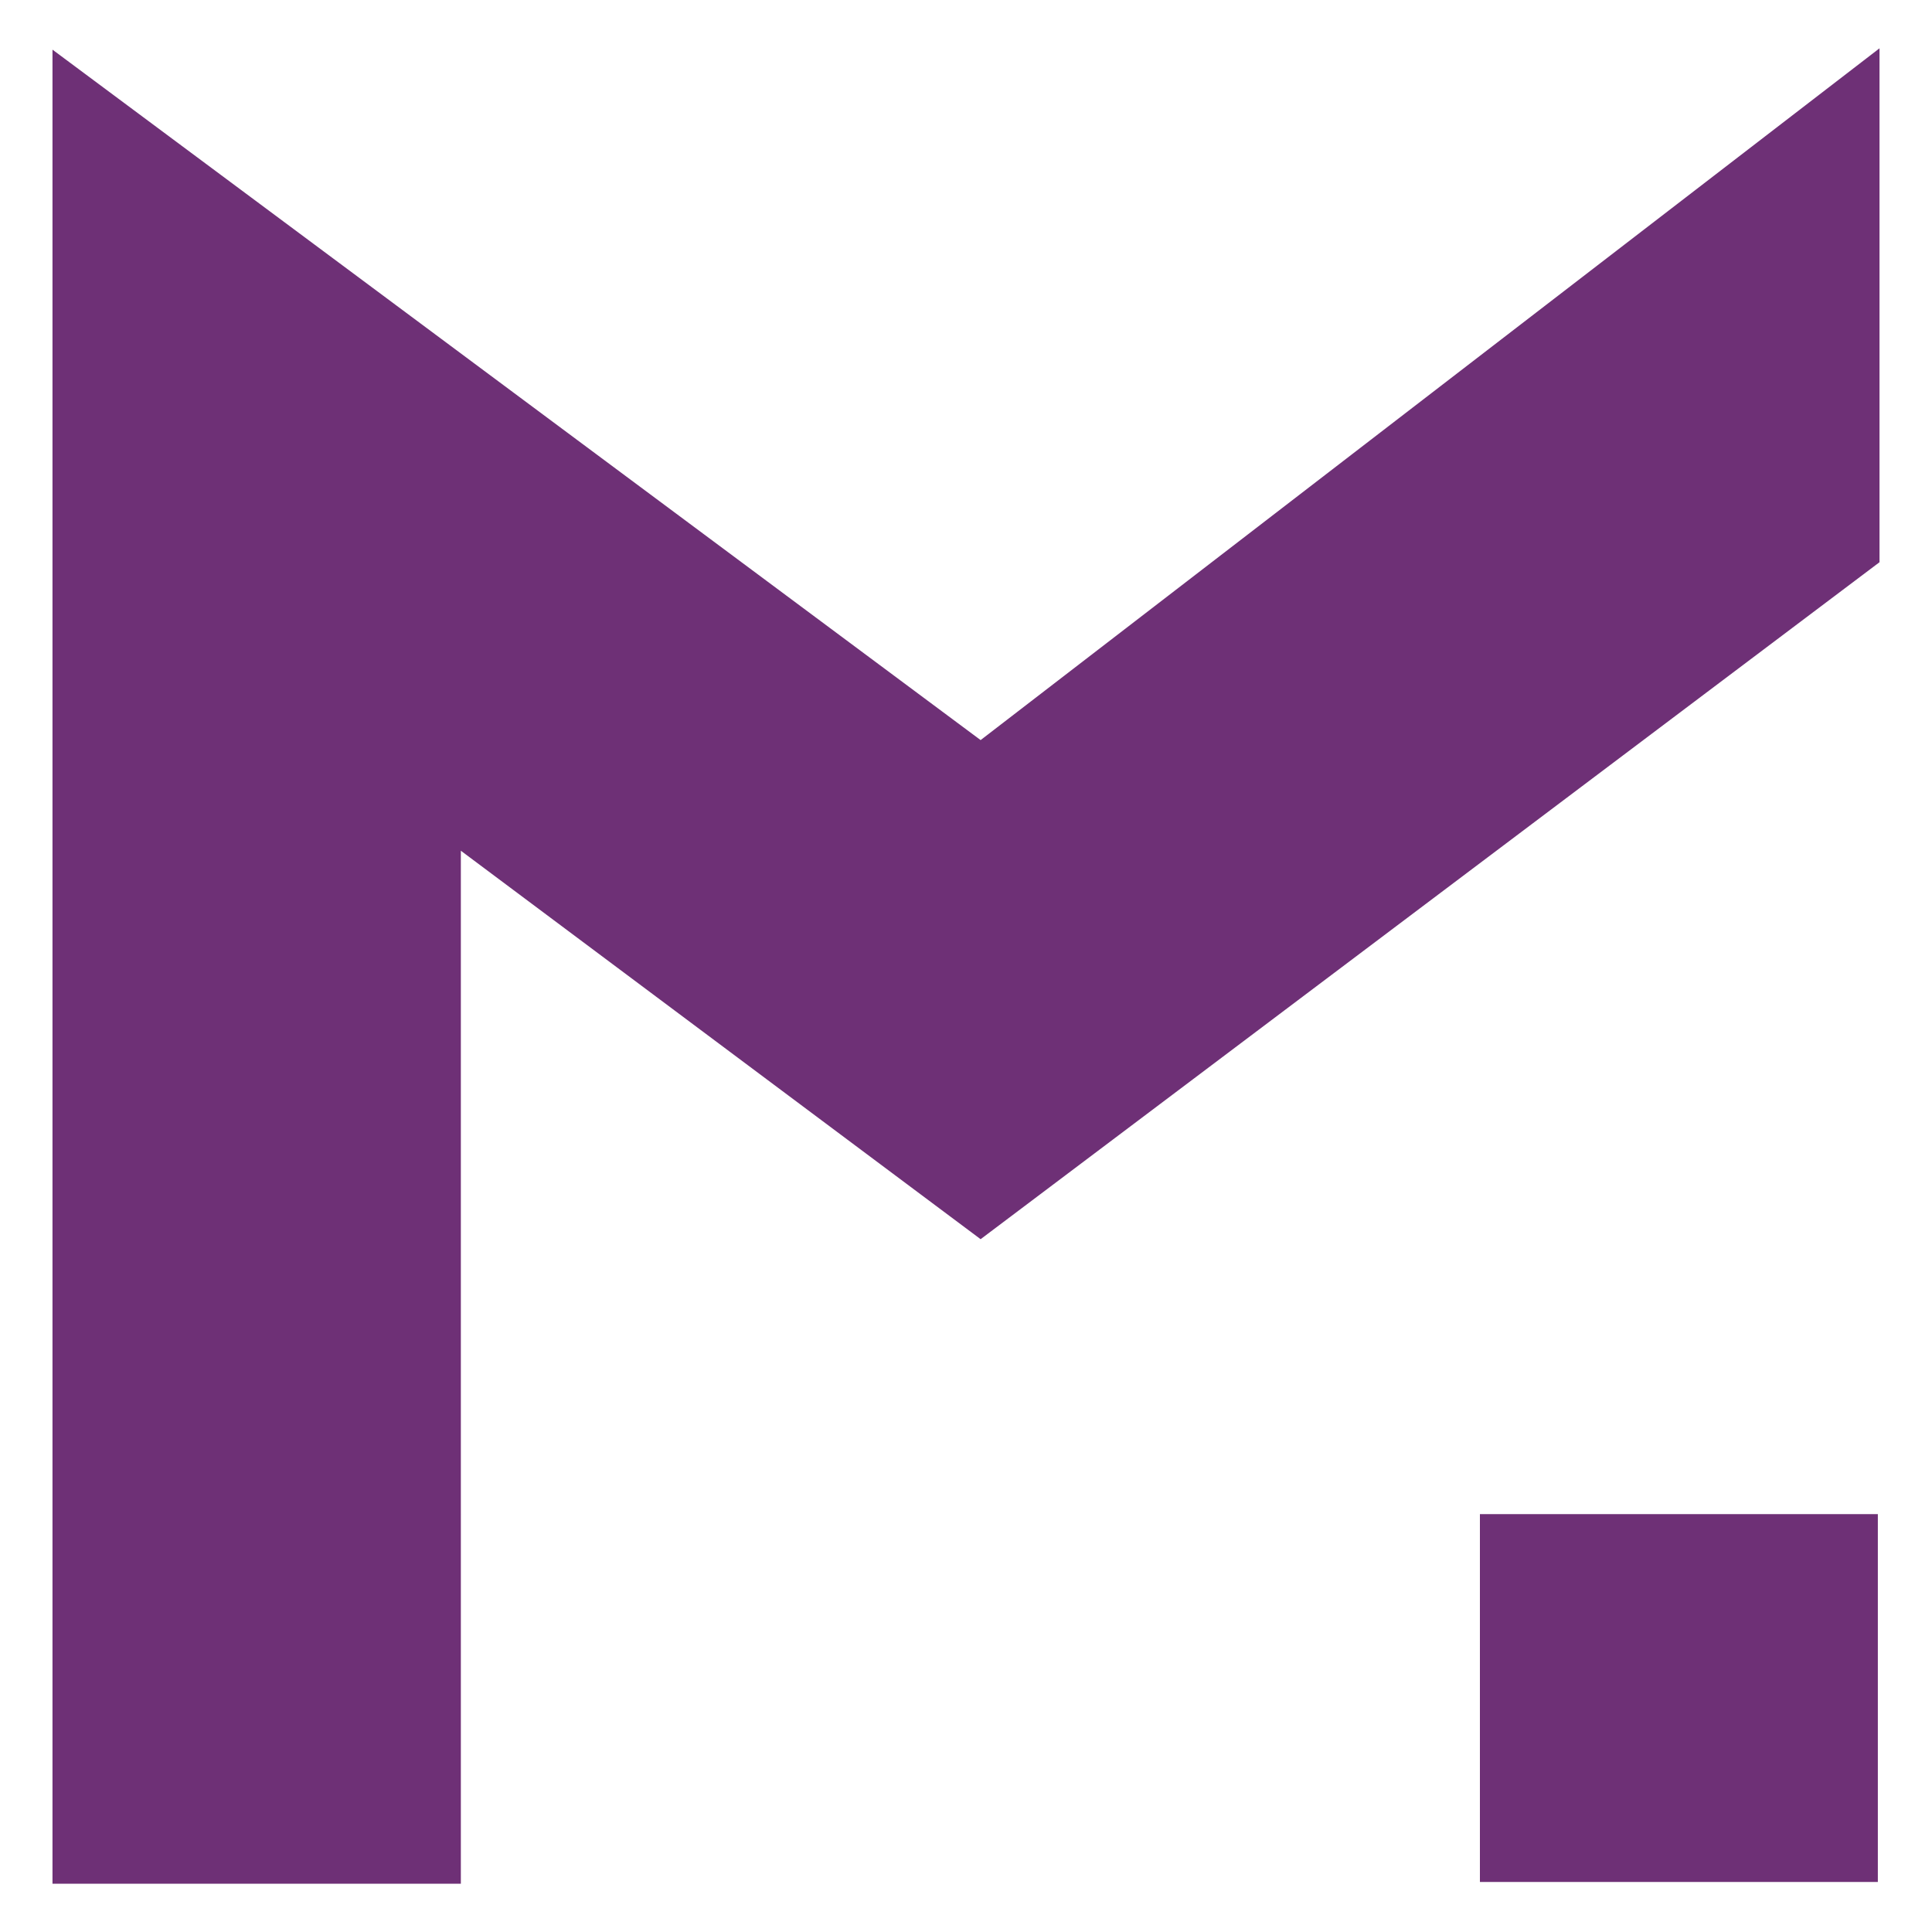 <svg xmlns="http://www.w3.org/2000/svg" xml:space="preserve" style="enable-background:new 0 0 300 300" viewBox="0 0 300 300"><style>.st0{fill:#6e3076}.st3{fill:#fff}</style><g id="Layer_1"><path d="M8.15 7.71V292.5h63.41V132.1l80.71 60.32L291.85 87.3V7.5L152.27 114.92zM229.8 235.11h61.79v57.12H229.8z" class="st0"/></g></svg>